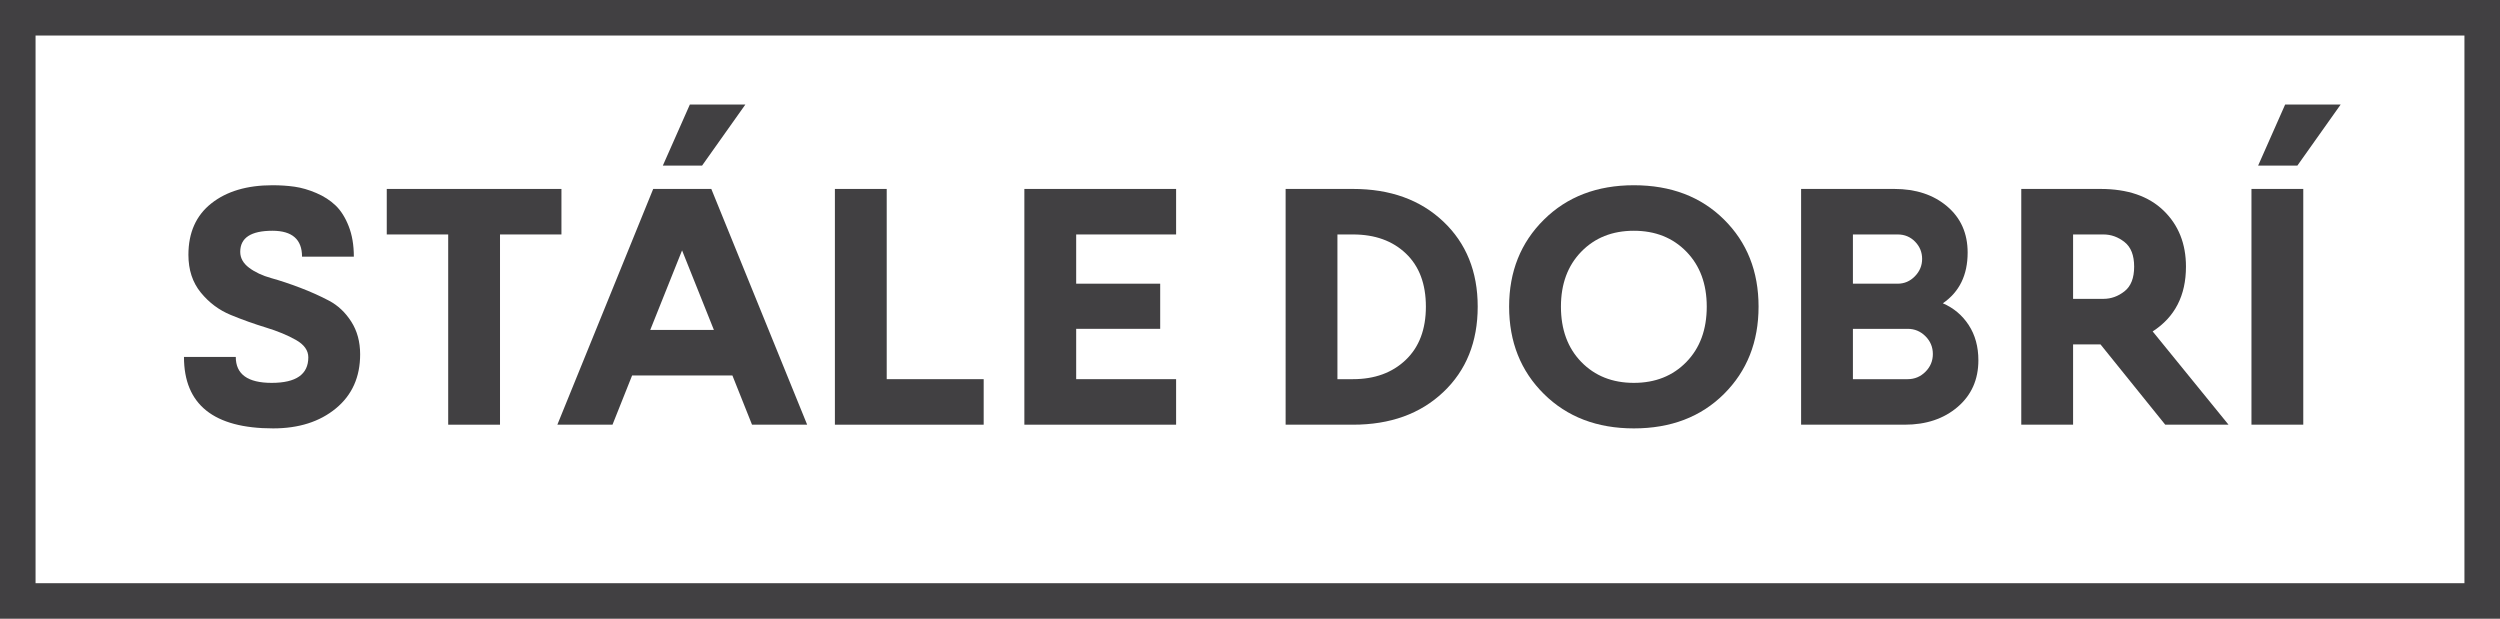 <?xml version="1.0" encoding="UTF-8"?> <!-- Generator: Adobe Illustrator 17.0.0, SVG Export Plug-In . SVG Version: 6.00 Build 0) --> <svg xmlns="http://www.w3.org/2000/svg" xmlns:xlink="http://www.w3.org/1999/xlink" id="Layer_1" x="0px" y="0px" width="398.589px" height="98.653px" viewBox="0 0 398.589 98.653" xml:space="preserve"> <g> <path fill="#414042" d="M398.589,98.653H0V0h398.589V98.653z M5.669,92.983h387.25V5.669H5.669V92.983z"></path> <path fill="#414042" d="M37.592,56.912c0,2.754,1.907,4.131,5.724,4.131c3.894,0,5.84-1.358,5.84-4.072 c0-1.101-0.658-2.026-1.976-2.773c-1.317-0.747-2.91-1.406-4.779-1.977s-3.738-1.239-5.606-2.006 c-1.868-0.767-3.462-1.957-4.779-3.57c-1.318-1.612-1.977-3.619-1.977-6.018c0-3.541,1.22-6.275,3.658-8.202 c2.439-1.928,5.685-2.891,9.737-2.891c1.259,0,2.438,0.078,3.54,0.235c1.101,0.158,2.252,0.492,3.452,1.004 c1.199,0.511,2.222,1.17,3.067,1.976c0.847,0.807,1.545,1.908,2.095,3.305c0.551,1.396,0.826,3.019,0.826,4.868h-8.26 c0-2.754-1.574-4.131-4.72-4.131c-3.423,0-5.134,1.121-5.134,3.364c0,0.983,0.472,1.829,1.416,2.537 c0.944,0.708,2.124,1.259,3.54,1.652c1.416,0.394,2.95,0.905,4.603,1.534c1.652,0.63,3.186,1.318,4.602,2.065 c1.416,0.748,2.597,1.859,3.54,3.334c0.945,1.475,1.417,3.216,1.417,5.223c0,3.618-1.289,6.49-3.865,8.614 c-2.577,2.124-5.91,3.187-10.002,3.187c-9.48,0-14.22-3.797-14.22-11.389H37.592z"></path> <polygon fill="#414042" points="71.458,37.381 61.663,37.381 61.663,30.124 89.514,30.124 89.514,37.381 79.719,37.381 79.719,67.711 71.458,67.711 "></polygon> <path fill="#414042" d="M116.771,59.863h-15.99l-3.127,7.848h-8.792l15.282-37.587h9.264l15.282,37.587h-8.791L116.771,59.863z M113.821,52.605l-5.075-12.686l-5.074,12.686H113.821z M111.933,26.406h-6.255l4.308-9.736h8.85L111.933,26.406z"></path> <polygon fill="#414042" points="156.833,67.711 133.112,67.711 133.112,30.124 141.373,30.124 141.373,60.453 156.833,60.453 "></polygon> <polygon fill="#414042" points="171.581,45.229 184.976,45.229 184.976,52.427 171.581,52.427 171.581,60.453 187.513,60.453 187.513,67.71 163.32,67.71 163.32,30.124 187.513,30.124 187.513,37.381 171.581,37.381 "></polygon> <path fill="#414042" d="M215.713,30.124c5.939,0,10.739,1.73,14.397,5.192c3.659,3.462,5.488,7.986,5.488,13.572 c0,5.625-1.829,10.169-5.488,13.629c-3.658,3.462-8.458,5.194-14.397,5.194h-10.739V30.124H215.713z M215.713,60.453 c3.462,0,6.265-1.023,8.408-3.068c2.144-2.046,3.216-4.878,3.216-8.497c0-3.62-1.061-6.442-3.186-8.468s-4.937-3.039-8.438-3.039 h-2.479v23.072H215.713z"></path> <path fill="#414042" d="M246.155,62.813c-3.698-3.659-5.547-8.3-5.547-13.925c0-5.586,1.849-10.208,5.547-13.866 c3.697-3.659,8.477-5.488,14.338-5.488c5.9,0,10.691,1.819,14.368,5.458c3.678,3.638,5.517,8.27,5.517,13.896 c0,5.625-1.839,10.266-5.517,13.925c-3.677,3.658-8.468,5.488-14.368,5.488C254.632,68.301,249.852,66.471,246.155,62.813 M268.872,57.709c2.164-2.223,3.245-5.163,3.245-8.821c0-3.619-1.081-6.54-3.245-8.762c-2.163-2.223-4.956-3.334-8.379-3.334 c-3.422,0-6.215,1.111-8.379,3.334c-2.163,2.222-3.245,5.143-3.245,8.762c0,3.658,1.082,6.598,3.245,8.821 c2.164,2.223,4.957,3.334,8.379,3.334C263.916,61.043,266.709,59.932,268.872,57.709"></path> <path fill="#414042" d="M313.889,51.838c1.024,1.574,1.535,3.441,1.535,5.605c0,3.069-1.102,5.547-3.304,7.436 c-2.203,1.886-5.016,2.832-8.439,2.832H287.16V30.124h14.87c3.422,0,6.225,0.924,8.408,2.773c2.183,1.849,3.275,4.307,3.275,7.376 c0,3.579-1.318,6.274-3.954,8.083C311.49,49.104,312.867,50.265,313.889,51.838 M302.56,45.229c1.063,0,1.977-0.393,2.744-1.18 s1.151-1.711,1.151-2.773c0-1.062-0.374-1.977-1.121-2.744c-0.747-0.767-1.672-1.151-2.774-1.151h-7.139v7.848H302.56z M304.154,60.453c1.102,0,2.045-0.394,2.832-1.181c0.787-0.786,1.18-1.73,1.18-2.832c0-1.101-0.393-2.046-1.18-2.833 c-0.787-0.786-1.73-1.179-2.832-1.179h-8.733v8.025H304.154z"></path> <path fill="#414042" d="M345.216,67.71l-10.325-12.804h-4.367V67.71h-8.261V30.124h12.628c4.326,0,7.68,1.15,10.06,3.451 c2.38,2.302,3.57,5.281,3.57,8.94c0,4.602-1.77,8.044-5.31,10.325l12.095,14.87H345.216z M330.524,47.648h4.839 c1.22,0,2.341-0.403,3.363-1.209c1.023-0.807,1.534-2.115,1.534-3.924c0-1.81-0.511-3.118-1.534-3.924 c-1.022-0.807-2.143-1.21-3.363-1.21h-4.839V47.648z"></path> <path fill="#414042" d="M358.963,30.124h8.261v37.587h-8.261V30.124z M360.025,26.406l4.308-9.736h8.85l-6.903,9.736H360.025z"></path> </g> </svg> 